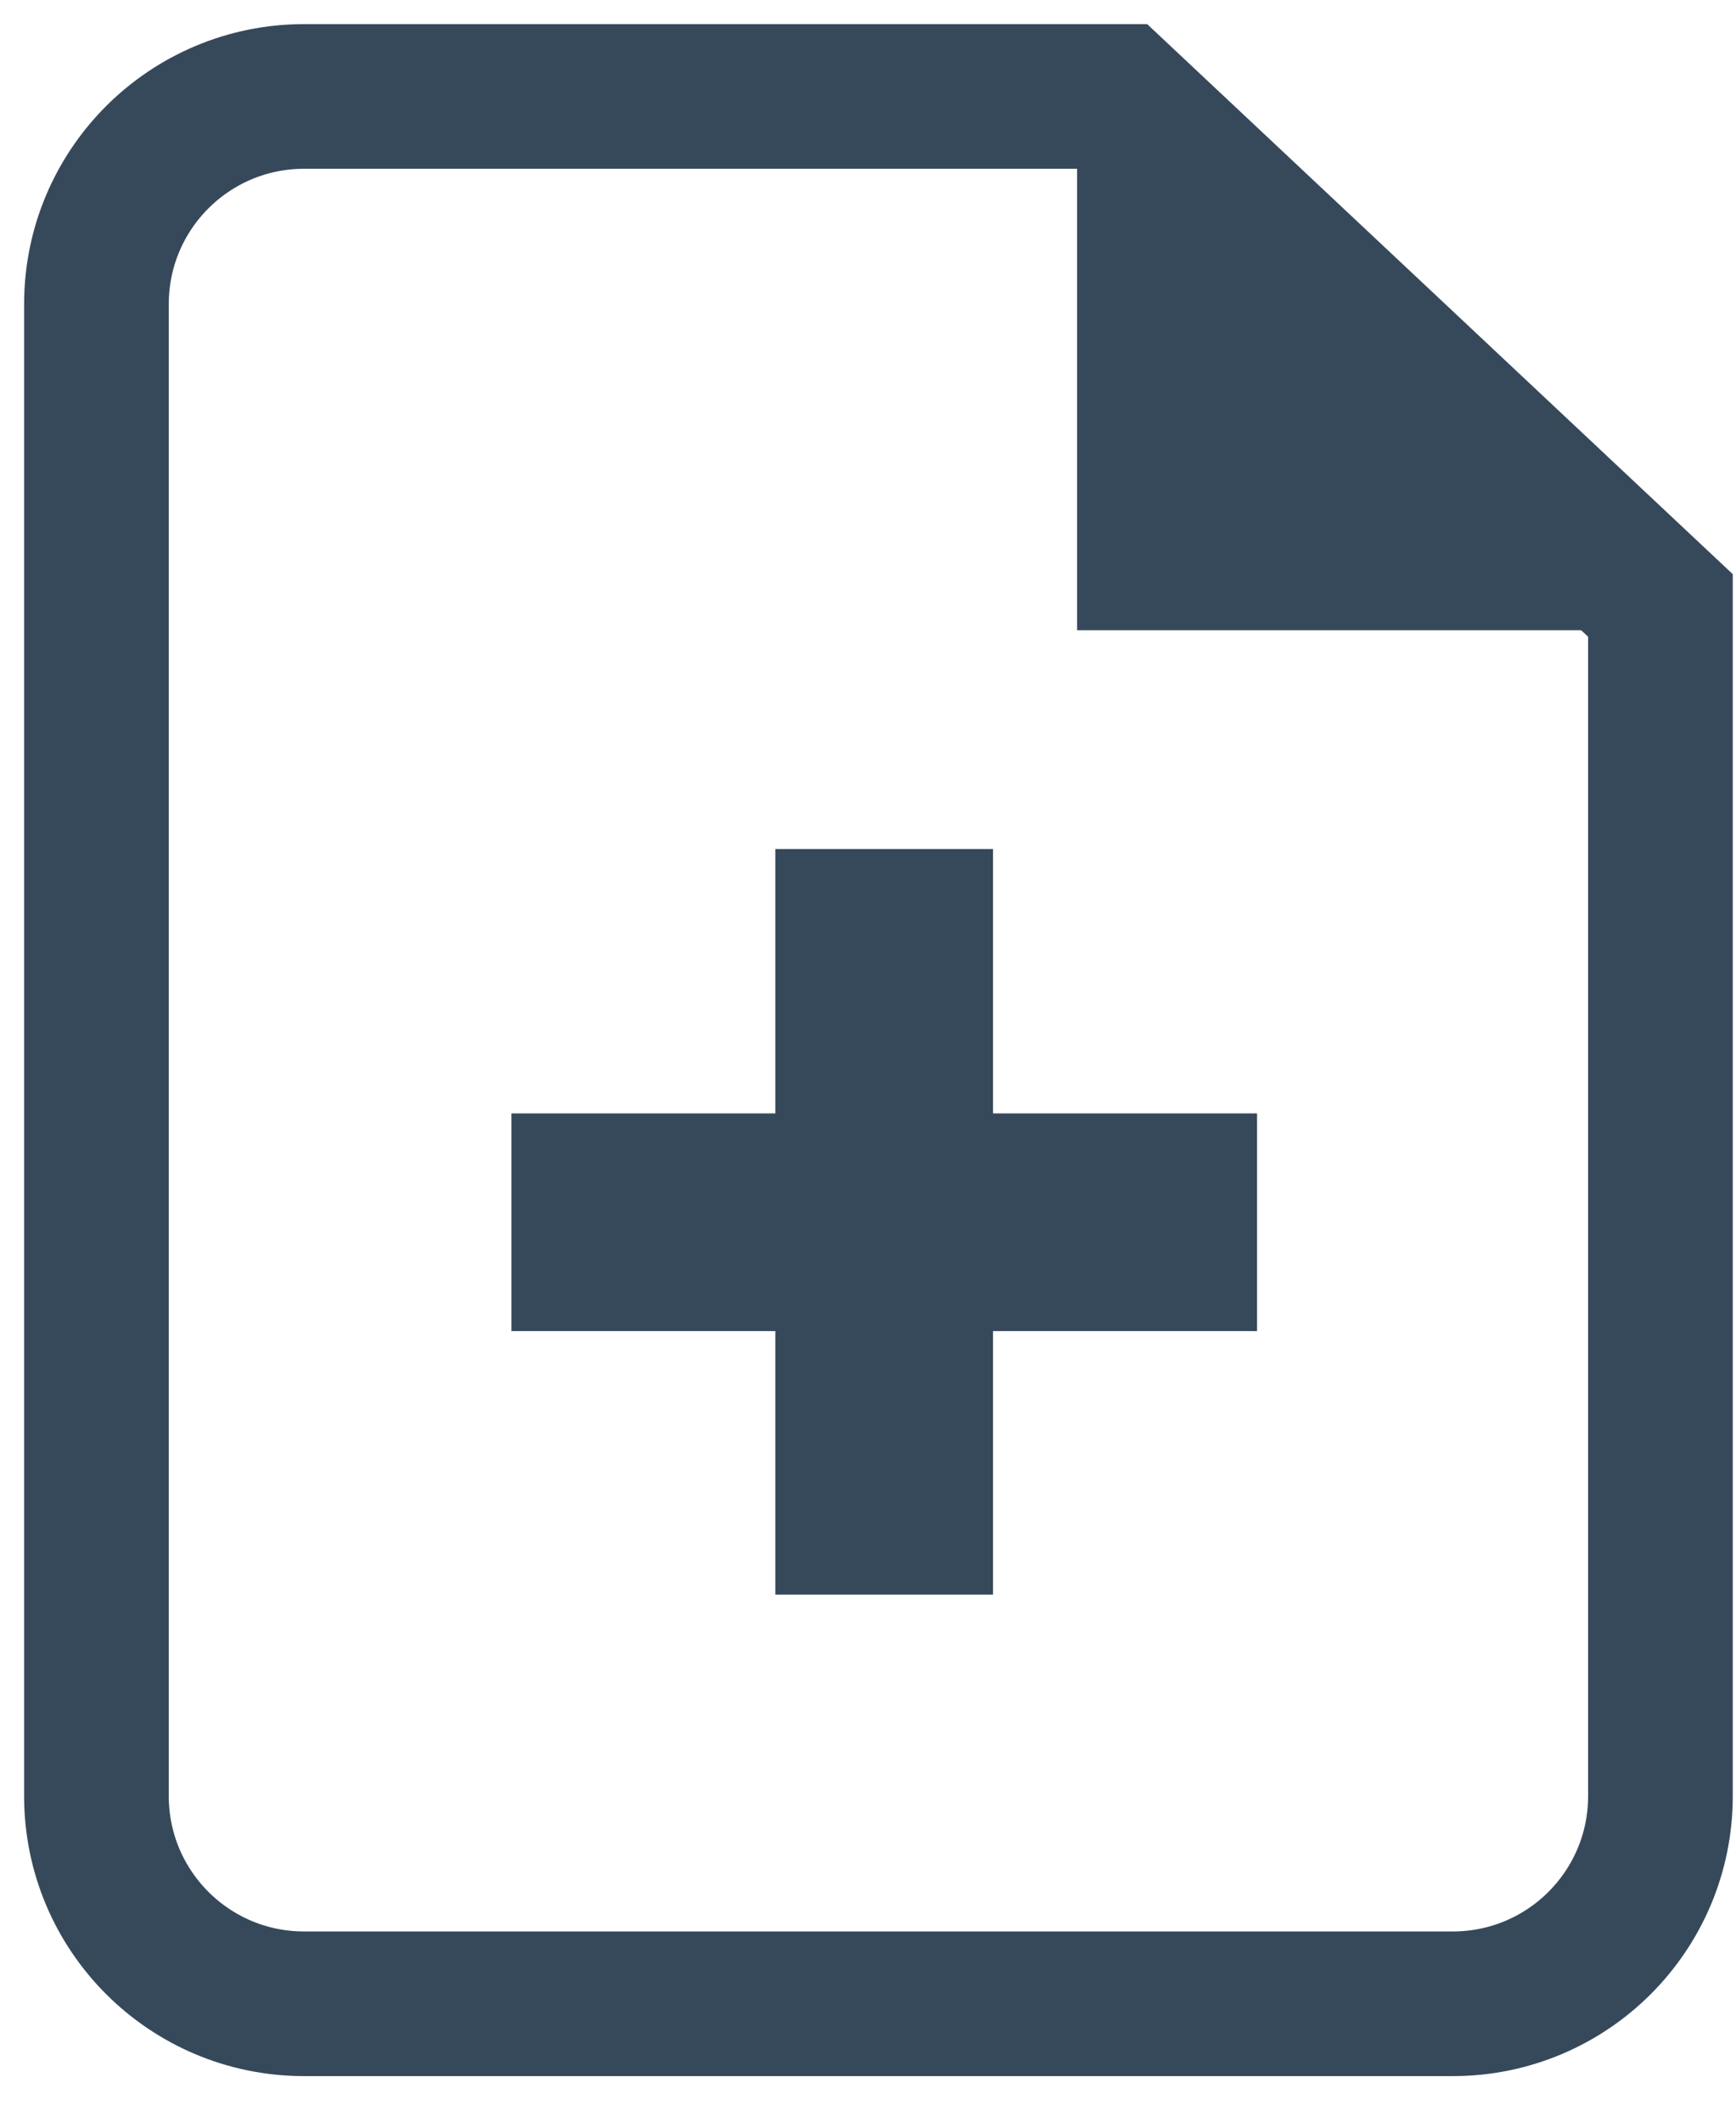 <svg width="36" height="44" viewBox="0 0 36 44" fill="none" xmlns="http://www.w3.org/2000/svg">
<path d="M34.433 12.556V24.902V37.247C34.433 39.628 32.506 41.555 30.125 41.555H6.308C3.927 41.555 2 39.628 2 37.247V6.308C2 3.927 3.927 2 6.308 2H23.195L34.433 12.556Z" stroke="#36495A" stroke-width="3" stroke-miterlimit="10"/>
<path d="M16.578 32.57V18.107H20.092V32.57H16.578Z" fill="#36495A" stroke="#36495A"/>
<path d="M11.105 23.59L25.568 23.59V27.104L11.105 27.104V23.59Z" fill="#36495A" stroke="#36495A"/>
<path d="M22.836 3.545L32.505 12.569H22.836V3.545Z" fill="#36495A" stroke="#36495A"/>
</svg>
